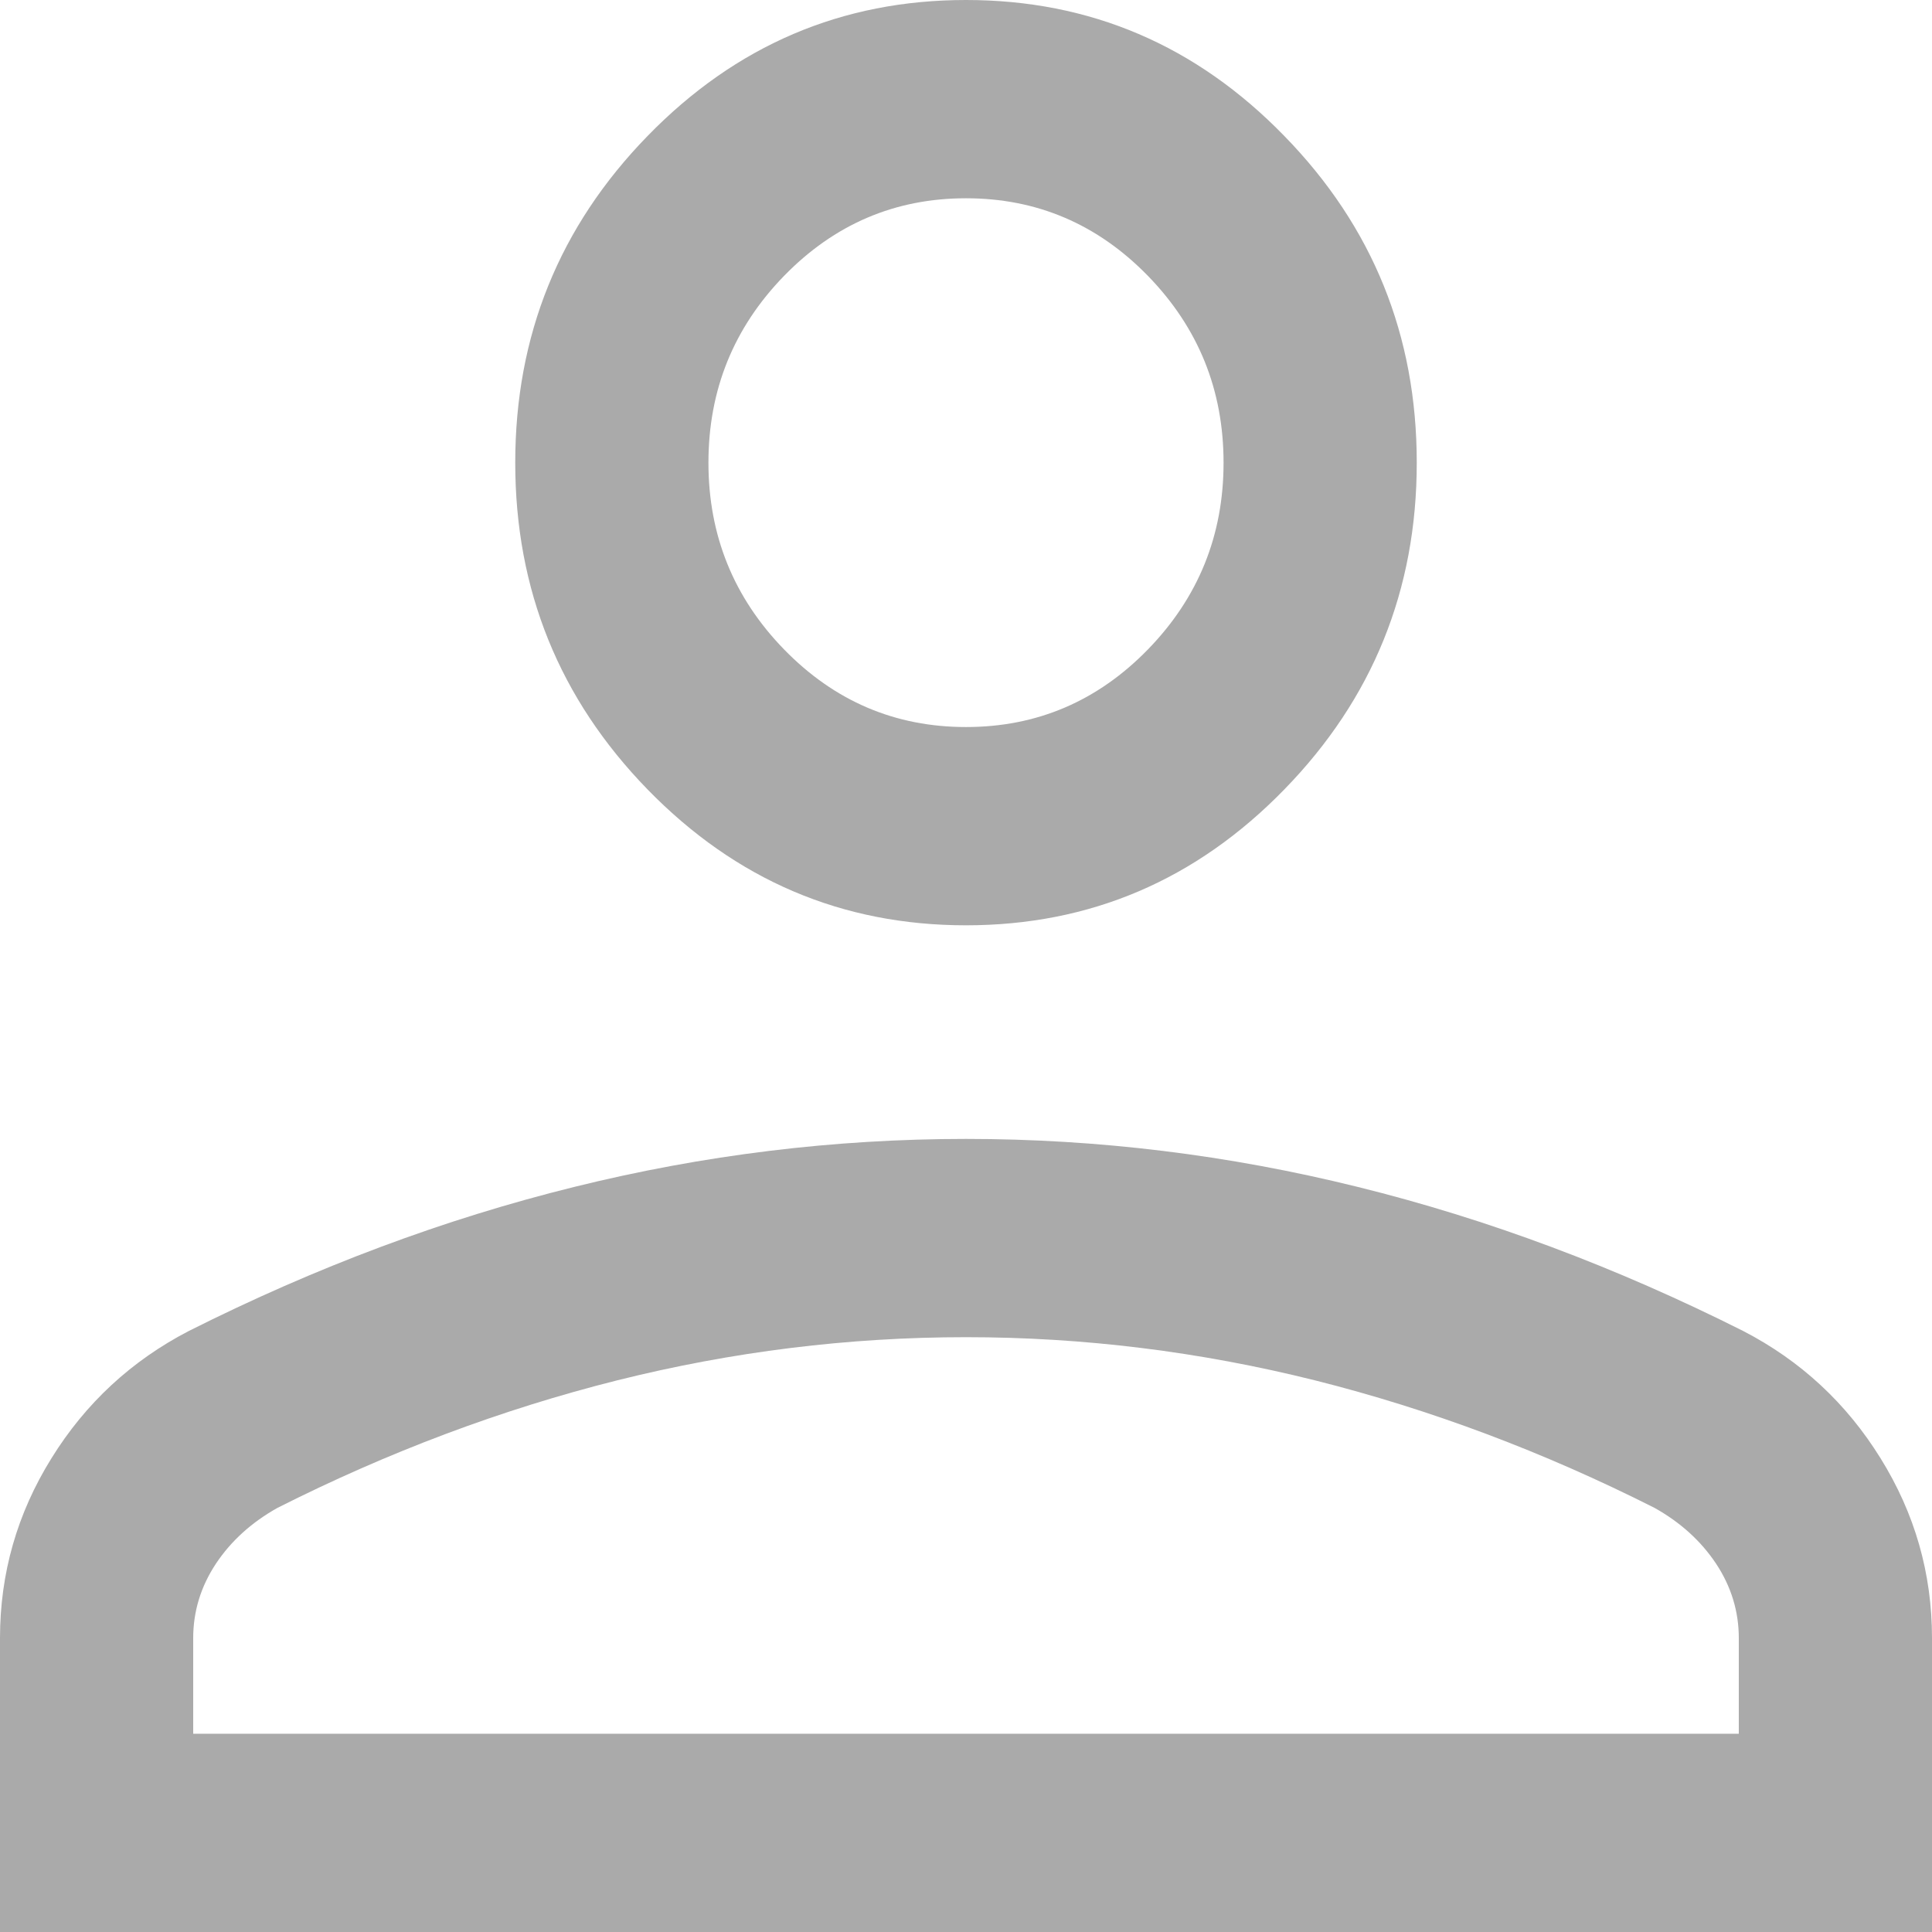 <svg width="16" height="16" viewBox="0 0 16 16" fill="none" xmlns="http://www.w3.org/2000/svg">
<path d="M8 7.663C6.973 7.663 6.094 7.288 5.363 6.538C4.632 5.787 4.267 4.885 4.267 3.832C4.267 2.778 4.632 1.876 5.363 1.126C6.094 0.375 6.973 0 8 0C9.027 0 9.906 0.375 10.636 1.126C11.368 1.876 11.733 2.778 11.733 3.832C11.733 4.885 11.368 5.787 10.636 6.538C9.906 7.288 9.027 7.663 8 7.663ZM0 16V13.566C0 13.03 0.142 12.534 0.426 12.077C0.709 11.62 1.089 11.269 1.563 11.023C2.617 10.493 3.681 10.095 4.754 9.83C5.827 9.564 6.909 9.432 8 9.432C9.091 9.432 10.173 9.564 11.246 9.83C12.319 10.095 13.383 10.493 14.437 11.023C14.912 11.269 15.291 11.62 15.574 12.077C15.858 12.534 16 13.03 16 13.566V16H0ZM1.6 14.358H14.4V13.566C14.4 13.345 14.337 13.139 14.212 12.95C14.087 12.762 13.917 12.608 13.703 12.488C12.784 12.024 11.847 11.672 10.892 11.432C9.936 11.193 8.972 11.074 8 11.074C7.028 11.074 6.064 11.193 5.109 11.432C4.154 11.672 3.216 12.024 2.297 12.488C2.083 12.608 1.913 12.762 1.788 12.95C1.663 13.139 1.6 13.345 1.6 13.566V14.358ZM8 6.021C8.587 6.021 9.089 5.807 9.507 5.378C9.924 4.949 10.133 4.434 10.133 3.832C10.133 3.229 9.924 2.714 9.507 2.285C9.089 1.856 8.587 1.642 8 1.642C7.413 1.642 6.911 1.856 6.493 2.285C6.076 2.714 5.867 3.229 5.867 3.832C5.867 4.434 6.076 4.949 6.493 5.378C6.911 5.807 7.413 6.021 8 6.021Z" fill="#AAAAAA"/>
</svg>
